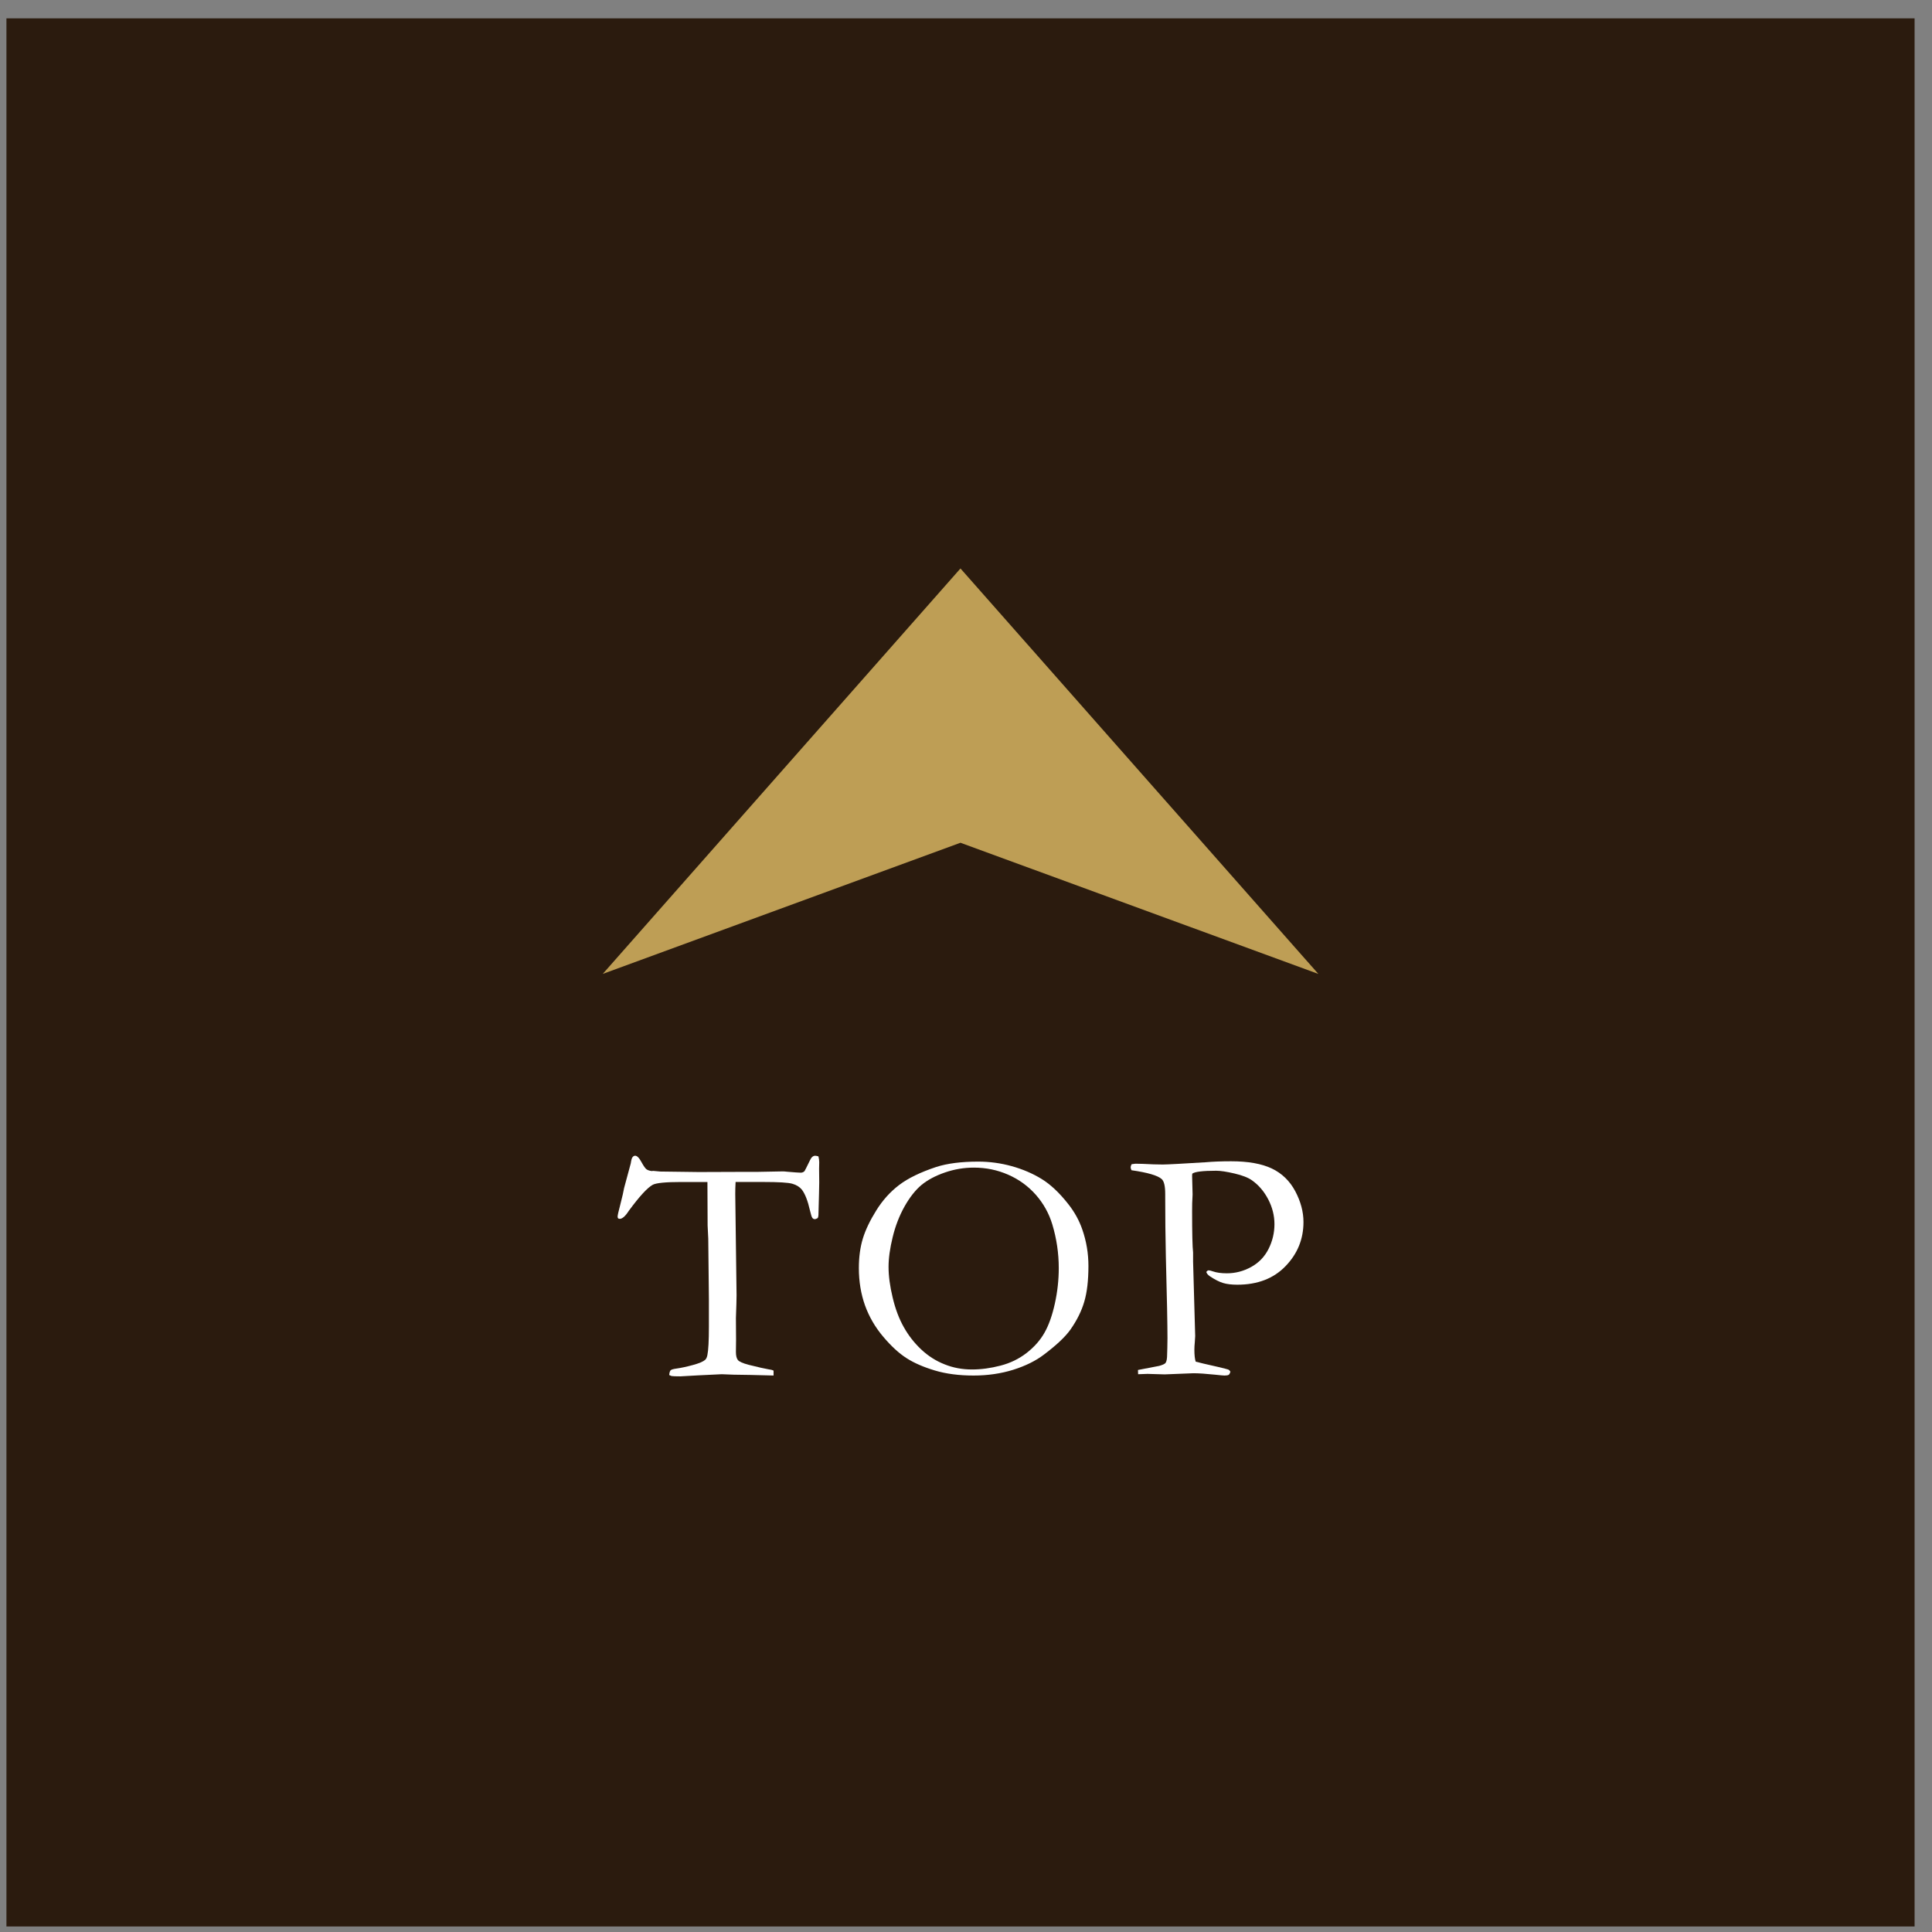 <?xml version="1.0" encoding="utf-8"?>
<!-- Generator: Adobe Illustrator 15.0.0, SVG Export Plug-In  -->
<!DOCTYPE svg PUBLIC "-//W3C//DTD SVG 1.1//EN" "http://www.w3.org/Graphics/SVG/1.1/DTD/svg11.dtd">
<svg version="1.1"
	 xmlns="http://www.w3.org/2000/svg" xmlns:xlink="http://www.w3.org/1999/xlink" xmlns:a="http://ns.adobe.com/AdobeSVGViewerExtensions/3.0/"
	 x="0px" y="0px" width="81px" height="81px" viewBox="-0.27 -0.769 81 81" enable-background="new -0.27 -0.769 81 81"
	 xml:space="preserve">
<rect x="-0.27" y="-0.769" width="81" height="81" fill="#808080" stroke="none"/>
<defs>
</defs>
<rect fill-rule="evenodd" clip-rule="evenodd" fill="#2B1B0E" width="80" height="79.999"/>
<polygon fill="#BE9E55" points="39.998,34.564 55.002,40.063 39.998,23.064 25,40.063 "/>
<path fill="#FFFFFF" d="M25.896,49.039l0.279-1.032c0.02-0.137,0.043-0.225,0.076-0.263c0.031-0.039,0.068-0.059,0.109-0.059
	c0.082,0,0.176,0.098,0.279,0.294c0.078,0.142,0.143,0.231,0.191,0.271c0.051,0.038,0.123,0.064,0.219,0.078l0.068-0.007
	l0.295,0.027l1.613,0.021l1.906-0.007h0.561l1.061-0.02c0.045,0,0.102,0.005,0.17,0.013c0.311,0.027,0.502,0.041,0.574,0.041
	c0.068,0,0.123-0.022,0.164-0.067c0.014-0.018,0.09-0.168,0.227-0.451c0.059-0.128,0.131-0.192,0.219-0.192
	c0.035,0,0.082,0.01,0.137,0.027c0.021,0.09,0.033,0.172,0.033,0.244l-0.006,0.271l0.006,0.576c0,0.141-0.012,0.593-0.033,1.357
	c0,0.049-0.01,0.095-0.027,0.135c-0.051,0.032-0.094,0.048-0.131,0.048c-0.035,0-0.068-0.017-0.096-0.051s-0.061-0.139-0.102-0.315
	c-0.092-0.406-0.205-0.697-0.342-0.874c-0.092-0.112-0.223-0.194-0.393-0.243c-0.172-0.051-0.58-0.075-1.229-0.075
	c-0.52,0-0.904,0-1.154,0c-0.01,0.183-0.014,0.349-0.014,0.499l0.055,4.25c0,0.168-0.01,0.487-0.027,0.957l0.006,0.91l-0.006,0.506
	c0,0.16,0.027,0.273,0.082,0.342c0.055,0.069,0.203,0.135,0.443,0.199c0.42,0.105,0.699,0.168,0.842,0.191
	c0.086,0.01,0.156,0.027,0.211,0.055V56.9l-0.971-0.024c-0.533-0.004-0.934-0.014-1.203-0.03l-0.998,0.048l-0.73,0.041
	c-0.205,0-0.33-0.005-0.377-0.014l-0.096-0.041c0.01-0.104,0.029-0.172,0.063-0.202c0.031-0.029,0.115-0.053,0.252-0.071
	c0.191-0.027,0.418-0.076,0.678-0.147c0.26-0.07,0.43-0.143,0.512-0.215c0.047-0.041,0.078-0.109,0.096-0.205
	c0.041-0.201,0.063-0.595,0.063-1.183v-1.162l-0.027-2.536l-0.027-0.547l-0.008-1.825c-0.287,0-0.654,0-1.1,0
	c-0.656,0-1.055,0.04-1.197,0.119c-0.223,0.124-0.555,0.486-0.998,1.087c-0.145,0.227-0.273,0.339-0.383,0.339l-0.061-0.014
	c-0.02-0.027-0.027-0.052-0.027-0.075c0-0.055,0.035-0.219,0.109-0.492C25.822,49.398,25.877,49.162,25.896,49.039z"/>
<path fill="#FFFFFF" d="M35.738,52.396c0-0.465,0.057-0.878,0.168-1.241c0.111-0.361,0.299-0.755,0.564-1.179
	c0.264-0.424,0.582-0.778,0.957-1.063c0.373-0.284,0.891-0.536,1.551-0.755c0.465-0.15,1.053-0.226,1.764-0.226
	c0.479,0,0.947,0.064,1.406,0.191c0.457,0.127,0.873,0.305,1.246,0.533c0.375,0.229,0.748,0.578,1.121,1.053
	c0.26,0.328,0.457,0.682,0.588,1.06c0.174,0.497,0.26,1.009,0.26,1.538c0,0.602-0.057,1.101-0.174,1.497
	c-0.115,0.396-0.311,0.788-0.584,1.176c-0.215,0.301-0.582,0.647-1.102,1.039c-0.346,0.265-0.777,0.478-1.291,0.64
	c-0.516,0.161-1.072,0.242-1.668,0.242c-0.607,0-1.146-0.07-1.621-0.212c-0.473-0.142-0.869-0.313-1.186-0.517
	c-0.316-0.202-0.643-0.502-0.977-0.898c-0.336-0.396-0.59-0.834-0.764-1.313C35.826,53.482,35.738,52.961,35.738,52.396z
	 M40.482,56.647c0.383,0,0.781-0.054,1.193-0.161c0.412-0.106,0.777-0.284,1.098-0.533c0.318-0.248,0.568-0.53,0.748-0.848
	c0.18-0.316,0.324-0.723,0.434-1.22s0.164-0.993,0.164-1.49c0-0.62-0.09-1.233-0.273-1.839c-0.141-0.461-0.371-0.871-0.689-1.234
	c-0.32-0.361-0.705-0.643-1.156-0.84c-0.451-0.199-0.932-0.298-1.441-0.298c-0.416,0-0.82,0.068-1.217,0.205
	s-0.723,0.312-0.979,0.522c-0.254,0.213-0.492,0.514-0.711,0.902c-0.219,0.391-0.385,0.82-0.498,1.289
	c-0.115,0.469-0.172,0.885-0.172,1.244c0,0.379,0.057,0.807,0.172,1.285c0.113,0.479,0.27,0.893,0.469,1.244
	c0.197,0.352,0.441,0.662,0.73,0.934c0.289,0.271,0.613,0.479,0.975,0.621C39.688,56.576,40.072,56.647,40.482,56.647z"/>
<path fill="#FFFFFF" d="M47.174,48.041c0.082-0.014,0.135-0.021,0.158-0.021c0.154,0,0.41,0.009,0.766,0.027
	c0.186,0.005,0.314,0.007,0.383,0.007c0.1,0,0.313-0.01,0.635-0.027l1.162-0.068c0.307-0.027,0.662-0.041,1.066-0.041
	c0.717,0,1.285,0.102,1.709,0.304s0.752,0.521,0.982,0.952c0.229,0.433,0.344,0.863,0.344,1.291c0,0.715-0.25,1.331-0.752,1.85
	c-0.5,0.52-1.176,0.778-2.023,0.778c-0.236,0-0.436-0.024-0.594-0.071c-0.16-0.049-0.342-0.141-0.547-0.277
	c-0.088-0.059-0.139-0.121-0.158-0.185c0.02-0.032,0.043-0.055,0.076-0.068c0.063,0,0.129,0.014,0.197,0.041
	c0.156,0.055,0.352,0.082,0.588,0.082c0.361,0,0.701-0.089,1.023-0.267c0.32-0.177,0.563-0.43,0.727-0.757s0.246-0.674,0.246-1.038
	c0-0.354-0.086-0.699-0.258-1.033c-0.174-0.335-0.4-0.602-0.684-0.803c-0.158-0.113-0.402-0.209-0.732-0.286
	s-0.586-0.116-0.768-0.116c-0.564,0-0.898,0.041-1.004,0.123l-0.006,0.096l0.02,0.771l-0.006,0.137
	c-0.01,0.123-0.014,0.313-0.014,0.566c0,0.93,0.014,1.508,0.041,1.735v0.382l0.088,3.122c0,0.046-0.006,0.13-0.016,0.253
	c-0.012,0.123-0.018,0.23-0.018,0.32c0,0.219,0.018,0.385,0.055,0.499c0.109,0.032,0.428,0.107,0.957,0.226
	c0.246,0.059,0.381,0.094,0.402,0.103c0.037,0.014,0.068,0.044,0.096,0.089c-0.018,0.068-0.041,0.113-0.07,0.133
	c-0.031,0.021-0.088,0.031-0.176,0.031c-0.055,0-0.182-0.012-0.383-0.034c-0.391-0.041-0.699-0.062-0.922-0.062l-1.203,0.048
	l-0.719-0.021c-0.045,0-0.178,0.005-0.396,0.014l-0.006-0.178l0.889-0.171c0.145-0.041,0.234-0.082,0.266-0.123
	c0.047-0.063,0.068-0.188,0.068-0.376c0-0.041,0.002-0.129,0.008-0.266c0.004-0.096,0.006-0.229,0.006-0.396
	c0-0.537-0.021-1.683-0.068-3.436c-0.018-0.82-0.027-1.652-0.027-2.5v-0.116c0-0.327-0.049-0.534-0.15-0.622
	c-0.168-0.149-0.59-0.272-1.264-0.368c-0.023-0.05-0.035-0.091-0.035-0.123C47.133,48.135,47.146,48.092,47.174,48.041z"/>
</svg>
